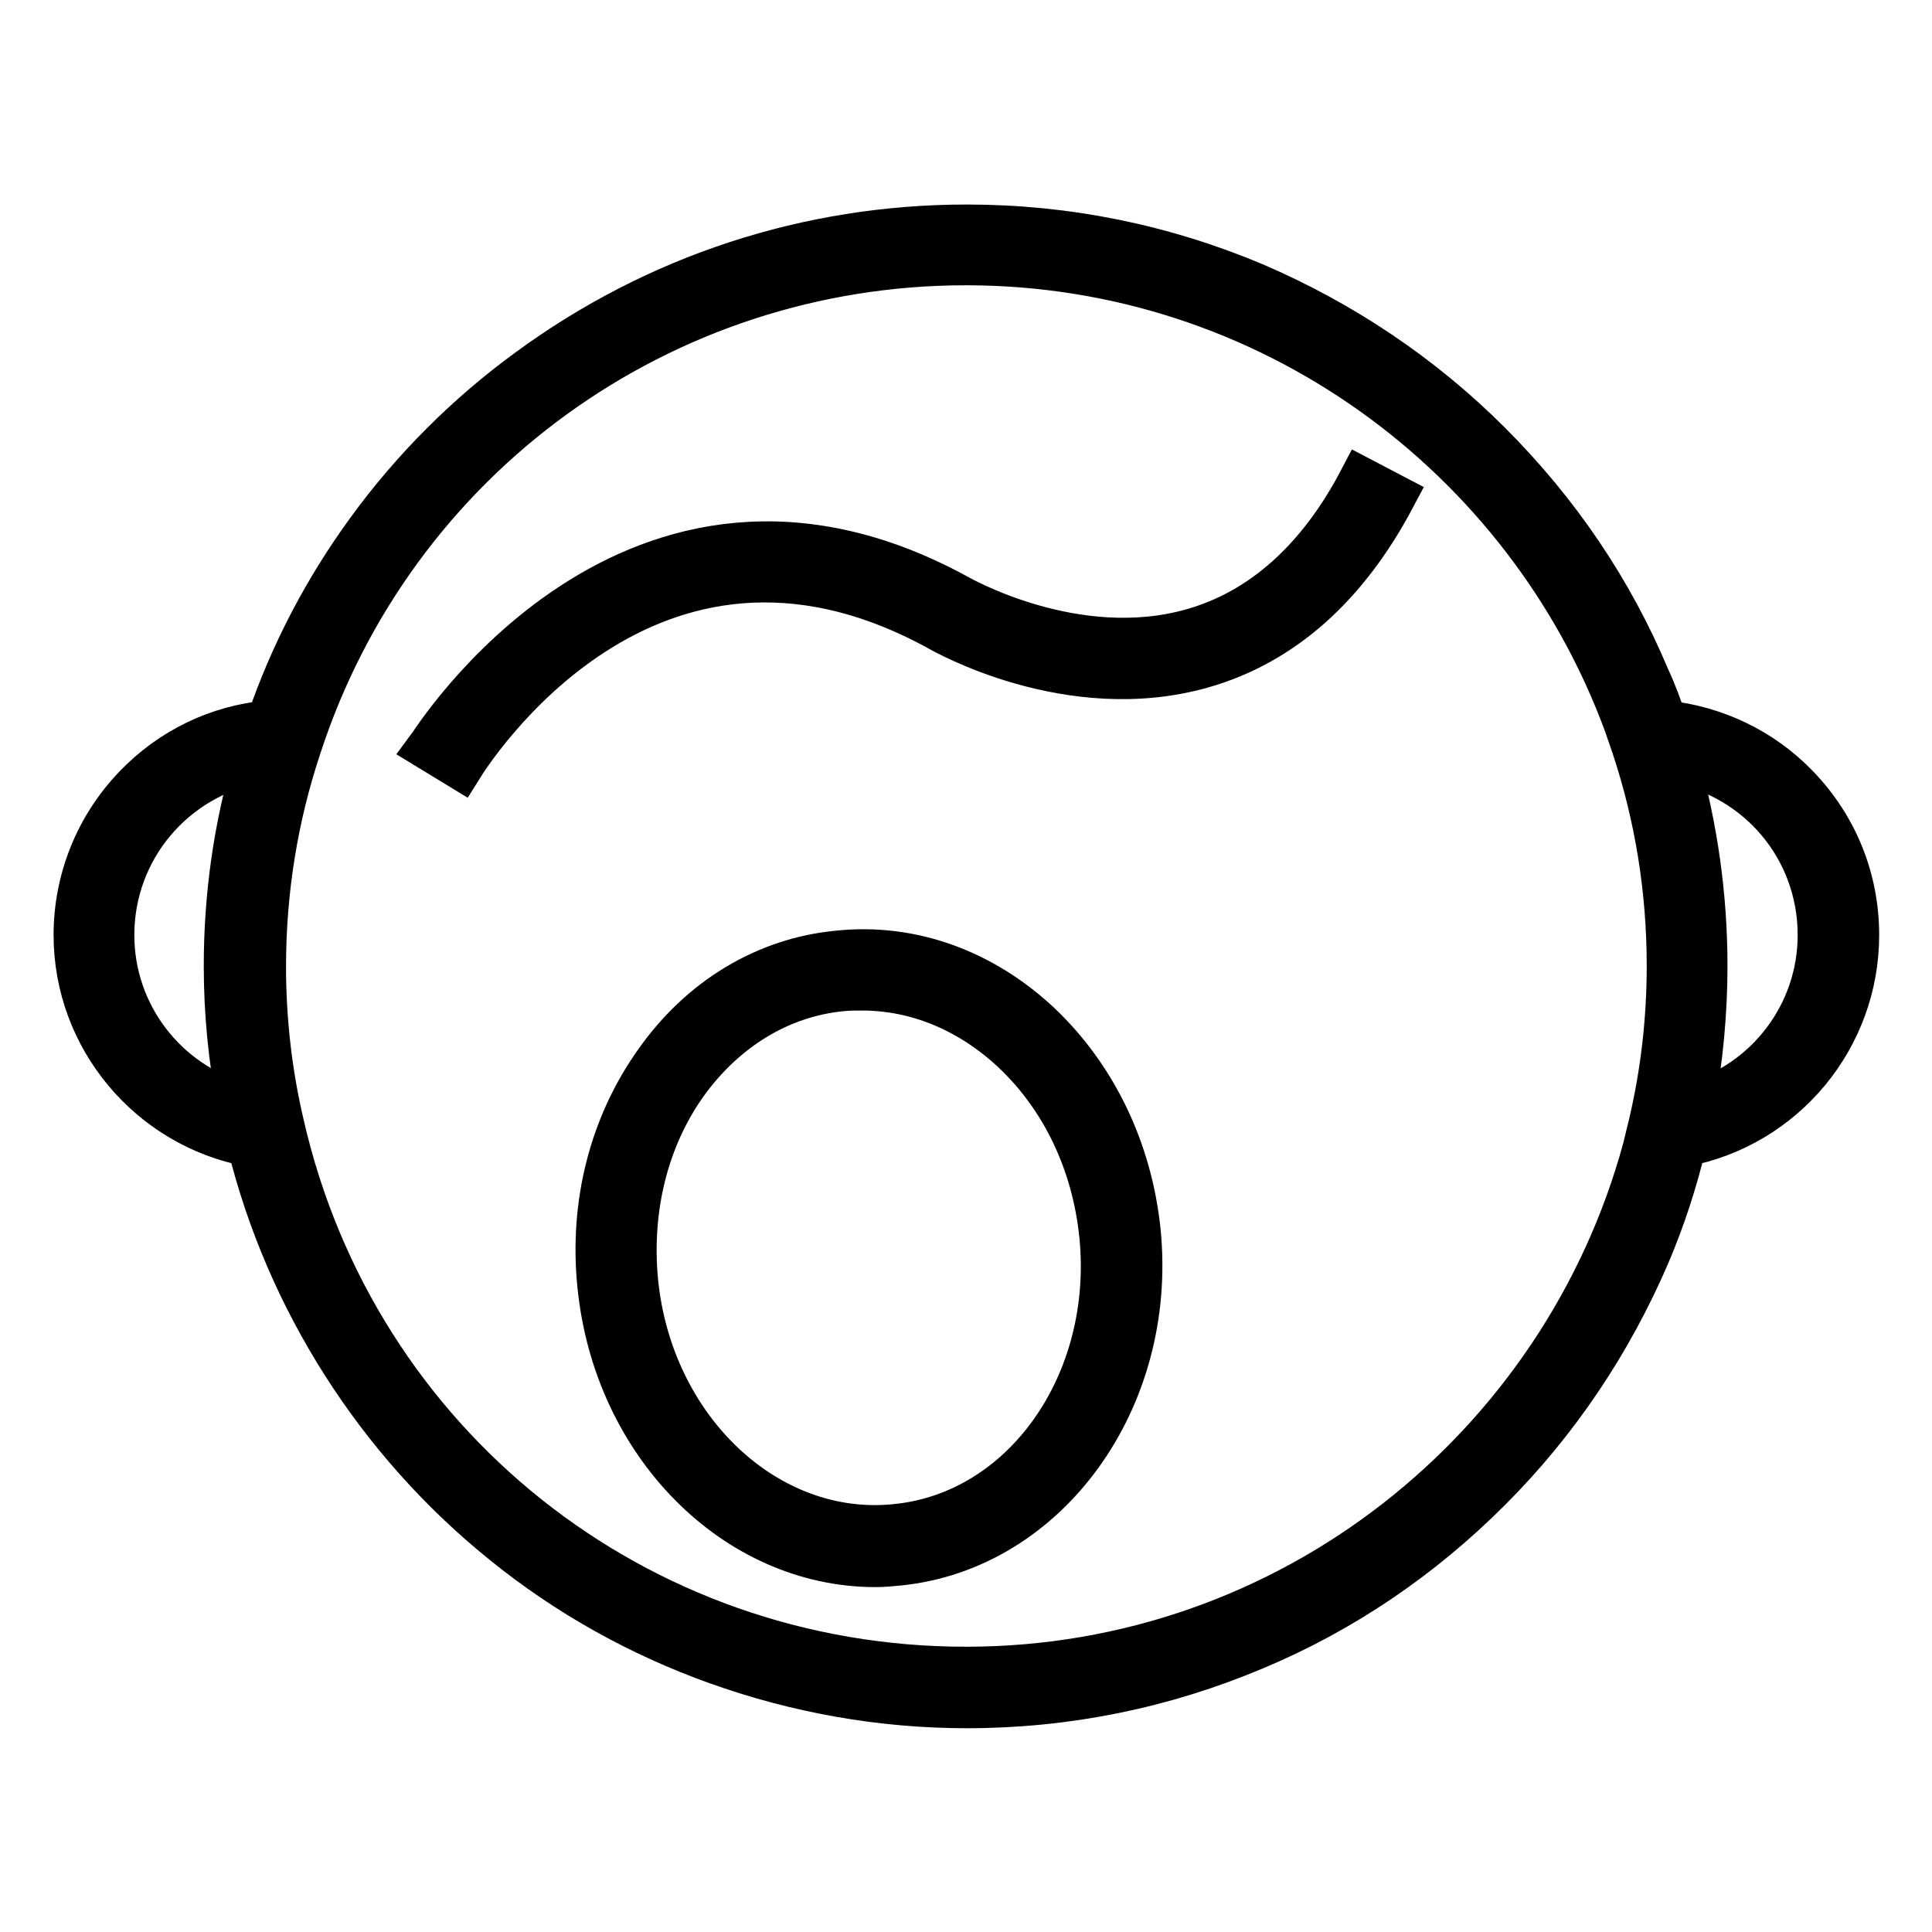 <?xml version="1.0" encoding="utf-8"?>
<!-- Svg Vector Icons : http://www.onlinewebfonts.com/icon -->
<!DOCTYPE svg PUBLIC "-//W3C//DTD SVG 1.1//EN" "http://www.w3.org/Graphics/SVG/1.1/DTD/svg11.dtd">
<svg version="1.1" xmlns="http://www.w3.org/2000/svg" xmlns:xlink="http://www.w3.org/1999/xlink" x="0px" y="0px" viewBox="0 0 256 256" enable-background="new 0 0 256 256" xml:space="preserve">
<g> <path stroke-width="6" fill-opacity="0" stroke="#000000"  d="M137.6,135.7c-7.5-7-16.9-10.4-26.5-9.4c-9.6,0.9-18.2,6.1-24.1,14.5c-5.9,8.3-8.6,18.7-7.5,29.5 c2.1,21.1,18.1,37,36.5,37c1,0,2.1-0.1,3.1-0.2c19.6-2,33.9-21.7,31.7-43.9C149.7,152.4,145,142.7,137.6,135.7L137.6,135.7z  M118.6,202.3c-17,1.7-32.5-12.9-34.4-32.6c-0.9-9.6,1.4-18.9,6.6-26.2c5.2-7.2,12.5-11.7,20.7-12.5c0.9-0.1,1.8-0.1,2.7-0.1 c7.3,0,14.3,2.9,20.1,8.3c6.6,6.2,10.7,14.8,11.7,24.4C148,183.3,135.7,200.7,118.6,202.3z"/> <path stroke-width="6" fill-opacity="0" stroke="#000000"  d="M246,123.9c0-7.4-2.8-14.3-7.9-19.6c-4.7-4.9-10.9-7.8-17.5-8.5c-0.7-2-1.4-4-2.3-5.9 c-4.9-11.7-12-22.1-21-31.1c-9-9-19.5-16-31.1-21c-12.1-5.1-24.9-7.7-38.1-7.7c-21,0-41.1,6.6-58,19C62,55,54.8,62.2,48.9,70.3 c-5.7,7.8-10.2,16.4-13.3,25.5c-6.7,0.6-12.9,3.6-17.6,8.5c-5.1,5.3-7.9,12.3-7.9,19.6c0,13.6,9.8,25.2,23,27.7 c5.1,20.6,17,39.3,33.6,52.7c8.5,6.9,18,12.2,28.3,15.9c10.6,3.8,21.8,5.8,33.1,5.8c13.2,0,26-2.6,38.1-7.7 c11.7-4.9,22.1-12,31.1-21s16-19.5,21-31.1c2-4.7,3.6-9.6,4.8-14.6C236.3,149.1,246,137.5,246,123.9z M14.8,123.9 c0-11.5,8.2-21,19.1-23.1c-2.6,8.7-3.9,17.9-3.9,27.2c0,6.2,0.6,12.4,1.8,18.4C21.9,143.6,14.8,134.5,14.8,123.9z M128,221.2 c-43.7,0-81-29.7-90.7-72.2v0c-1.6-6.8-2.4-13.9-2.4-20.9c0-10.1,1.6-19.9,4.7-29.2v0C52.1,60.5,87.7,34.8,128,34.8 c40.1,0,74.4,25.5,87.5,61.1l1,2.9c3.1,9.3,4.7,19.1,4.7,29.2c0,7-0.8,14.1-2.4,20.9l-0.8,3.3h0C207.2,191.9,171,221.2,128,221.2 L128,221.2z M224.2,146.4c1.1-6,1.7-12.2,1.7-18.4c0-9.3-1.3-18.4-3.8-27.2c11,2.1,19.1,11.6,19.1,23.1 C241.2,134.5,234.1,143.6,224.2,146.4z"/> <path stroke-width="6" fill-opacity="0" stroke="#000000"  d="M158.1,83.6c-15.7,4.5-31.2-4.5-31.4-4.6C83.9,55.7,57.2,98.7,56.9,99.1l4.1,2.5c1-1.6,24.6-39.5,63.3-18.4 c0.7,0.4,17.4,10,35,5c10.5-3,19-10.5,25.3-22.4l-4.2-2.2C174.8,74.3,167.2,81,158.1,83.6z"/></g>
</svg>
